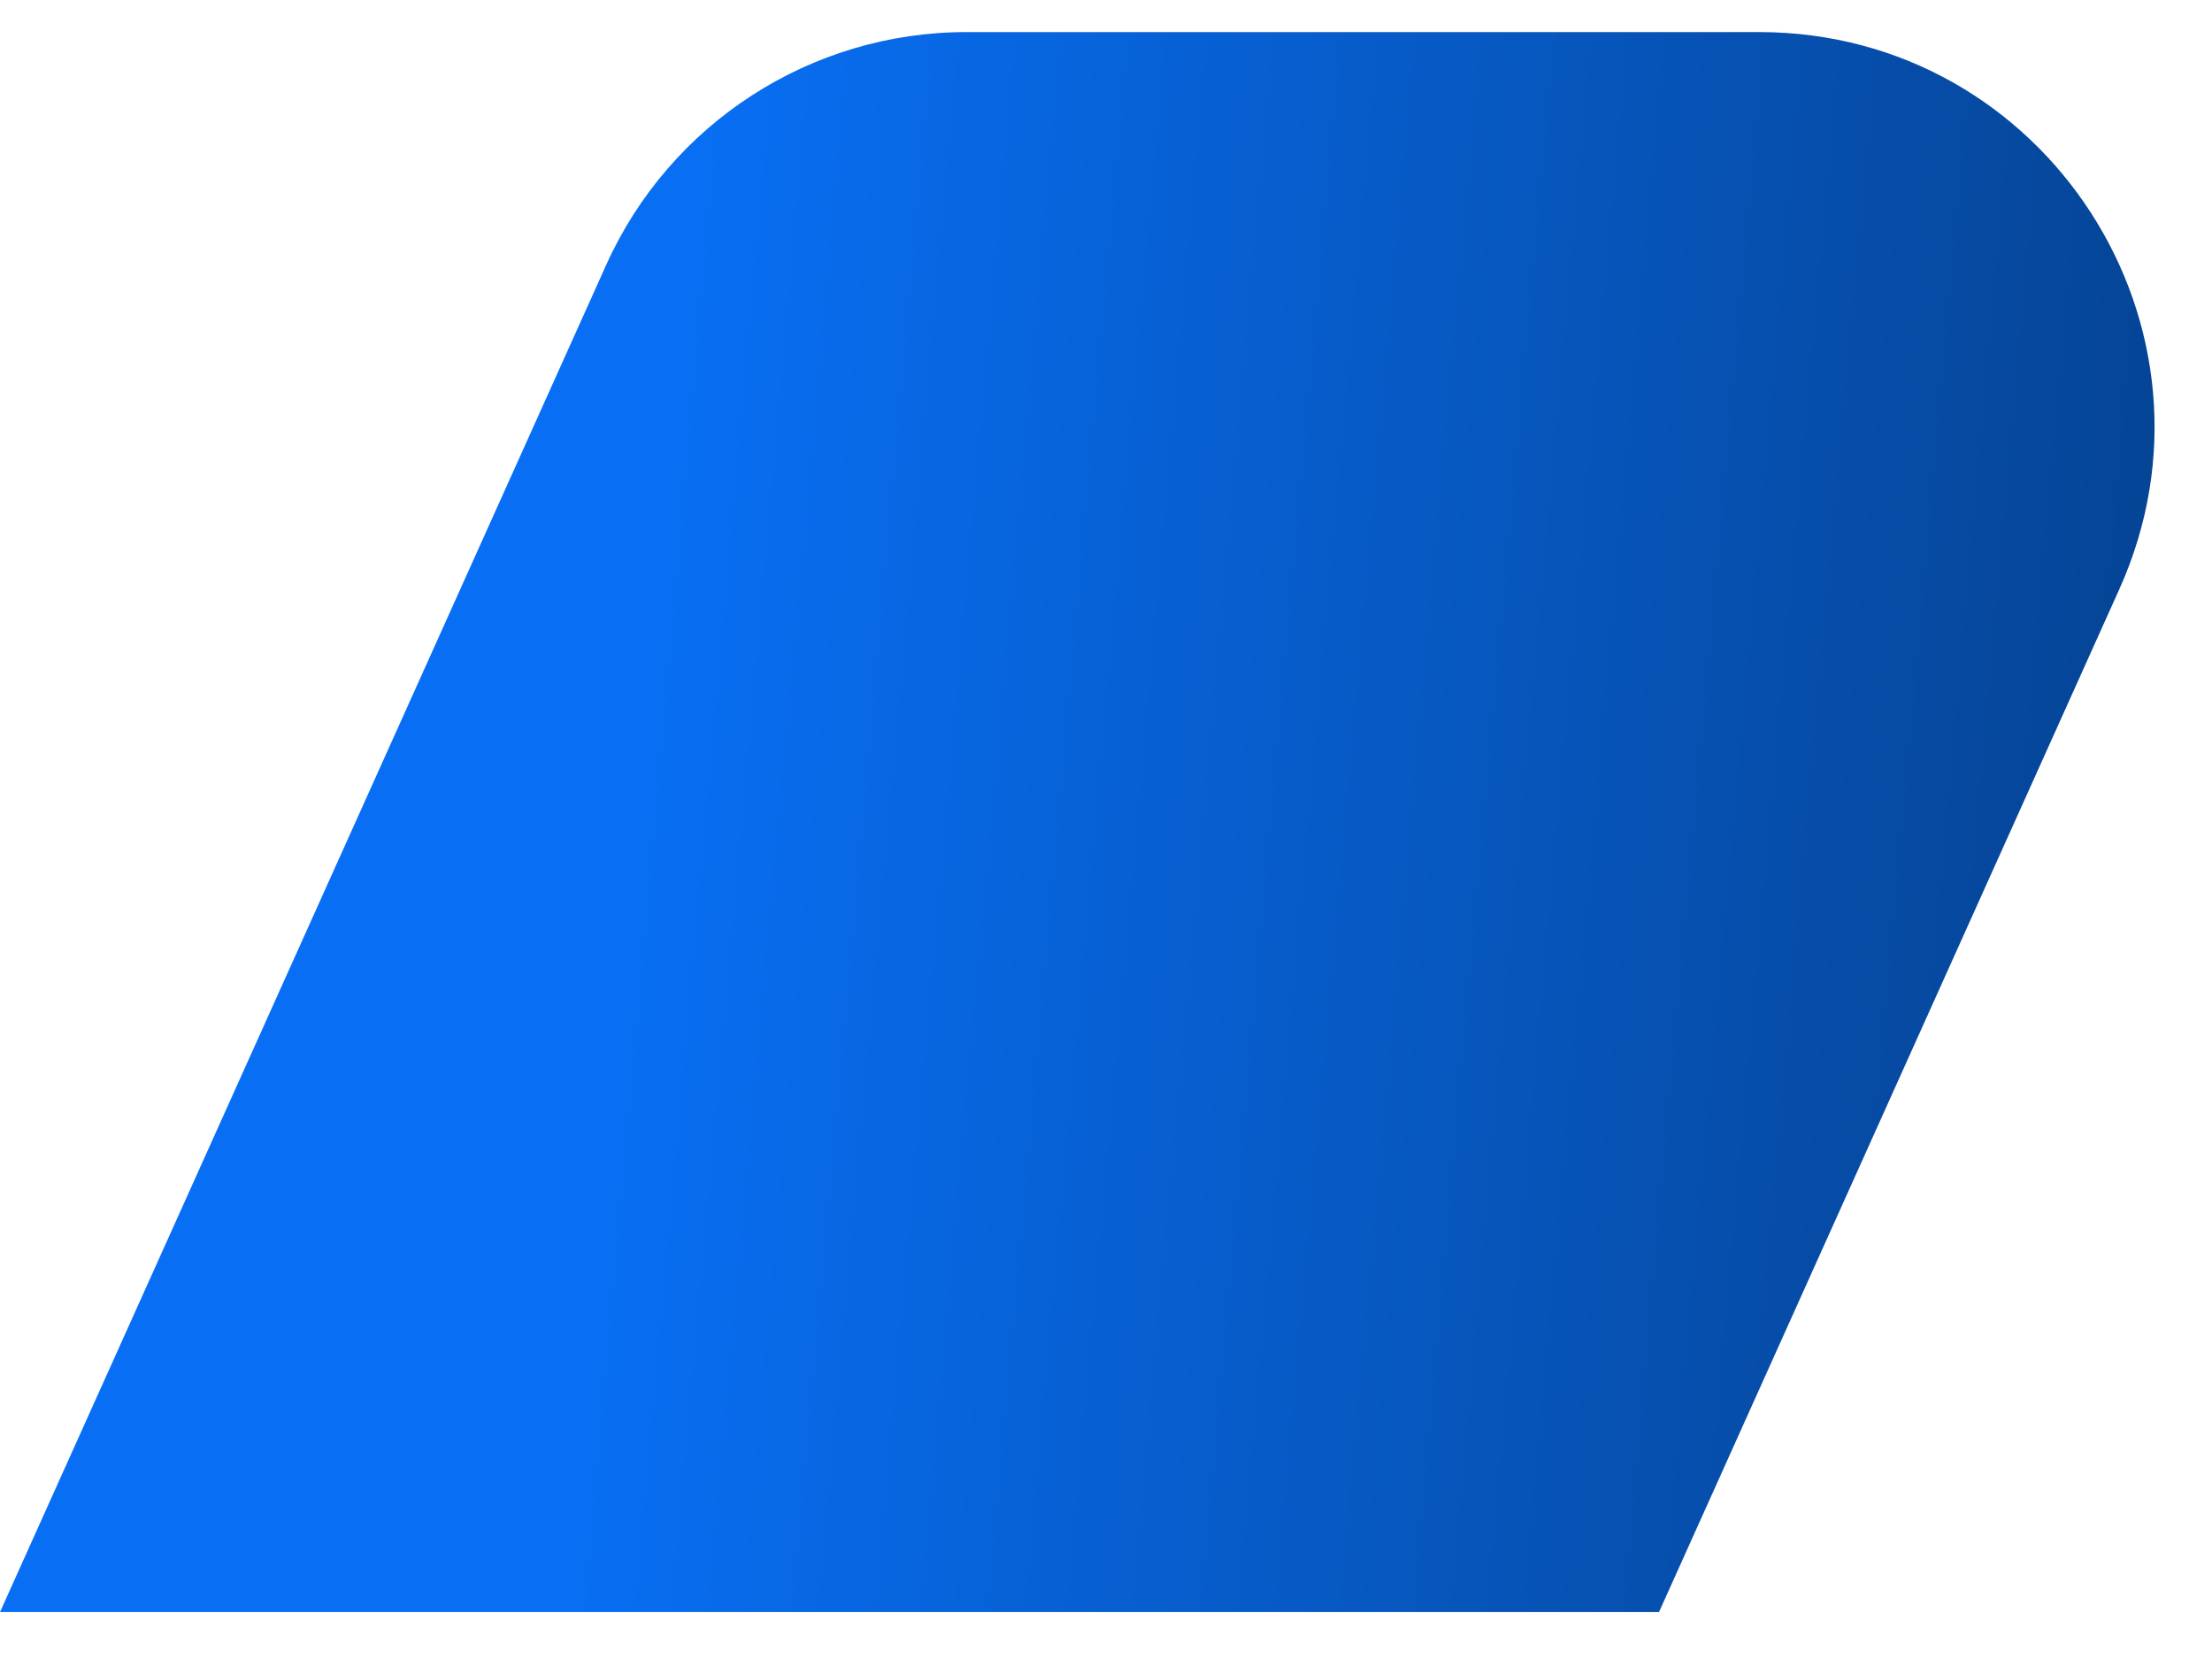 <?xml version="1.0" encoding="UTF-8"?> <svg xmlns="http://www.w3.org/2000/svg" width="28" height="21" viewBox="0 0 28 21" fill="none"><path d="M7.673 3.354C8.481 1.56 10.265 0.406 12.233 0.406H22.267C25.895 0.406 28.316 4.149 26.827 7.458L21 20.406H0L7.673 3.354Z" fill="url(#paint0_linear_1315_45)"></path><defs><linearGradient id="paint0_linear_1315_45" x1="8.379" y1="4.043" x2="28.864" y2="5.875" gradientUnits="userSpaceOnUse"><stop stop-color="#086FF4"></stop><stop offset="1" stop-color="#05418E"></stop></linearGradient></defs></svg> 